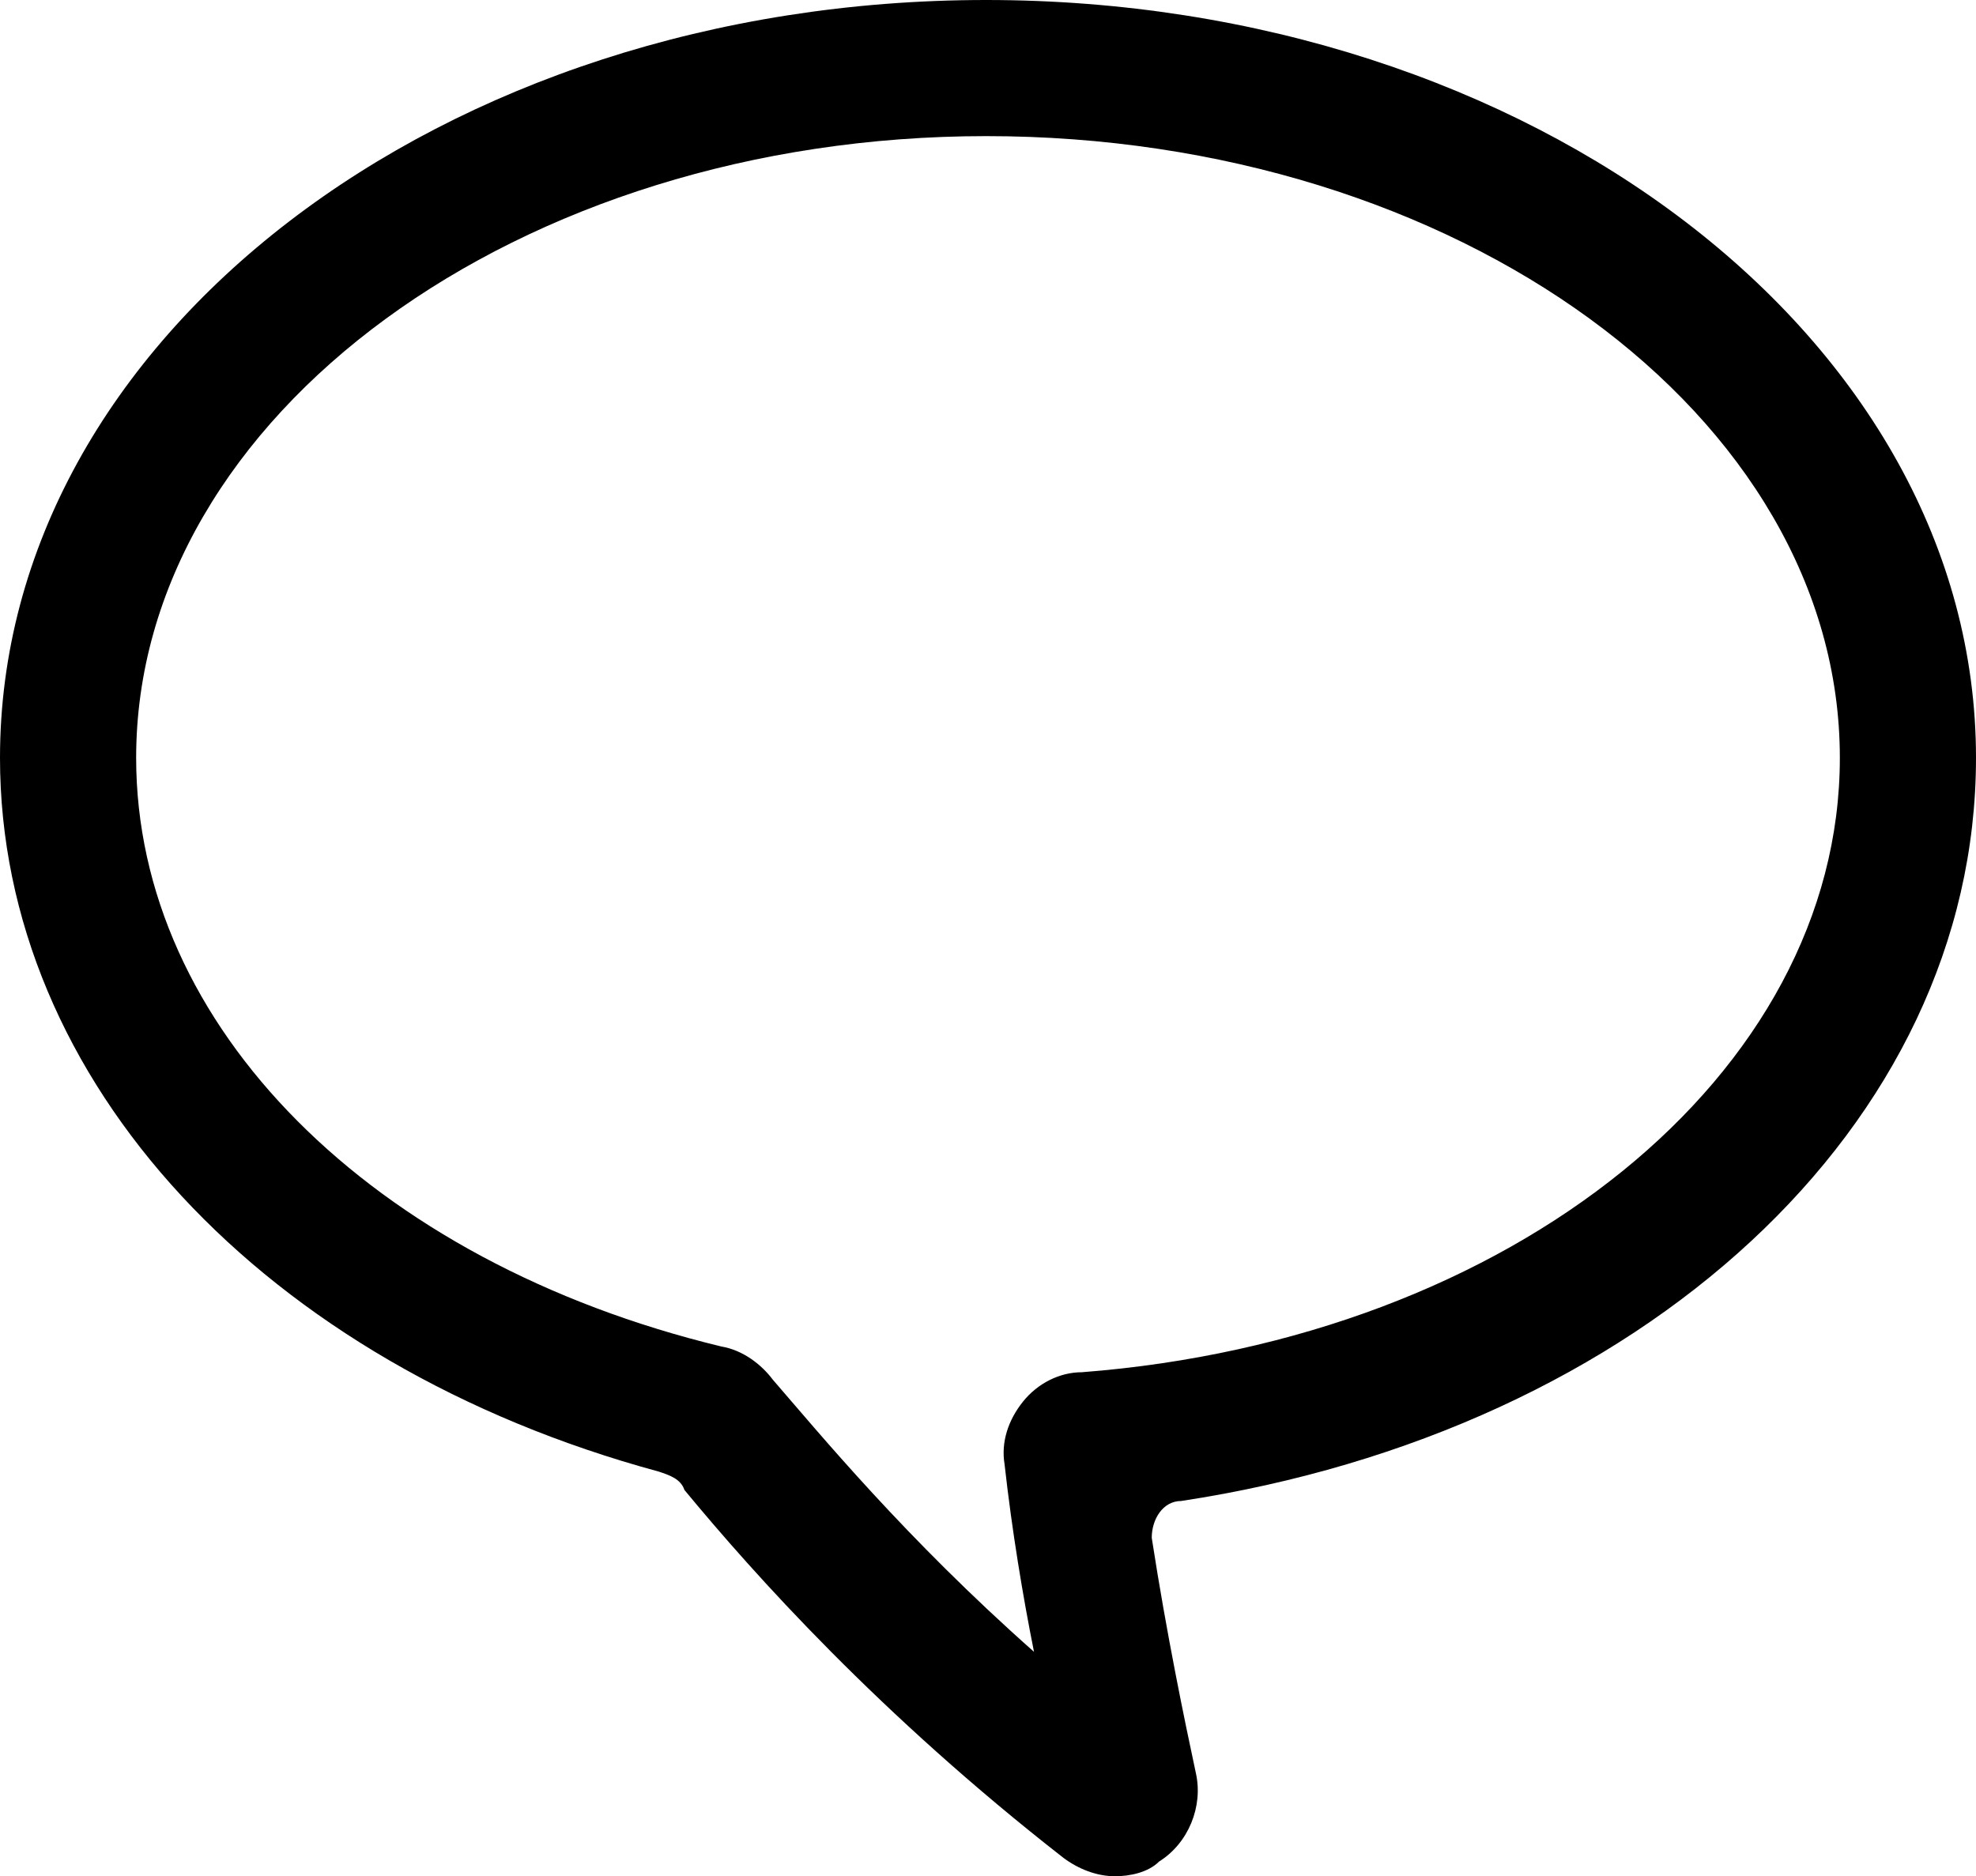 <?xml version="1.0" encoding="utf-8"?>
<!-- Generator: Adobe Illustrator 26.0.2, SVG Export Plug-In . SVG Version: 6.00 Build 0)  -->
<svg version="1.1" id="Calque_1" xmlns="http://www.w3.org/2000/svg" xmlns:xlink="http://www.w3.org/1999/xlink" x="0px" y="0px"
	 viewBox="0 0 53.7 51" style="enable-background:new 0 0 53.7 51;" xml:space="preserve">
<g>
	<path d="M32.1,40.8c12.5-1.9,21.6-10.2,21.6-20.2C53.7,9.2,41.6,0,26.8,0C12,0,0,9.2,0,20.6C0,29.4,7.2,37.1,17.9,40
		c0.3,0.1,0.6,0.2,0.7,0.5c1.9,2.3,5.3,6.1,10.3,10c0.4,0.3,0.9,0.5,1.4,0.5c0.4,0,0.9-0.1,1.2-0.4c0.8-0.5,1.2-1.5,1-2.4
		c-0.3-1.4-0.8-3.8-1.2-6.4C31.3,41.3,31.6,40.8,32.1,40.8z M29.4,37.3c-0.6,0-1.2,0.3-1.6,0.8c-0.4,0.5-0.6,1.1-0.5,1.7
		c0.2,1.8,0.5,3.6,0.8,5.1c-3.5-3.1-5.8-5.9-7.1-7.4c-0.3-0.4-0.8-0.8-1.4-0.9c-9.5-2.3-15.9-8.7-15.9-16c0-9.3,10.4-16.9,23.1-16.9
		C39.6,3.7,50,11.3,50,20.6C50,29.2,41.1,36.4,29.4,37.3z"/>
</g>
</svg>
